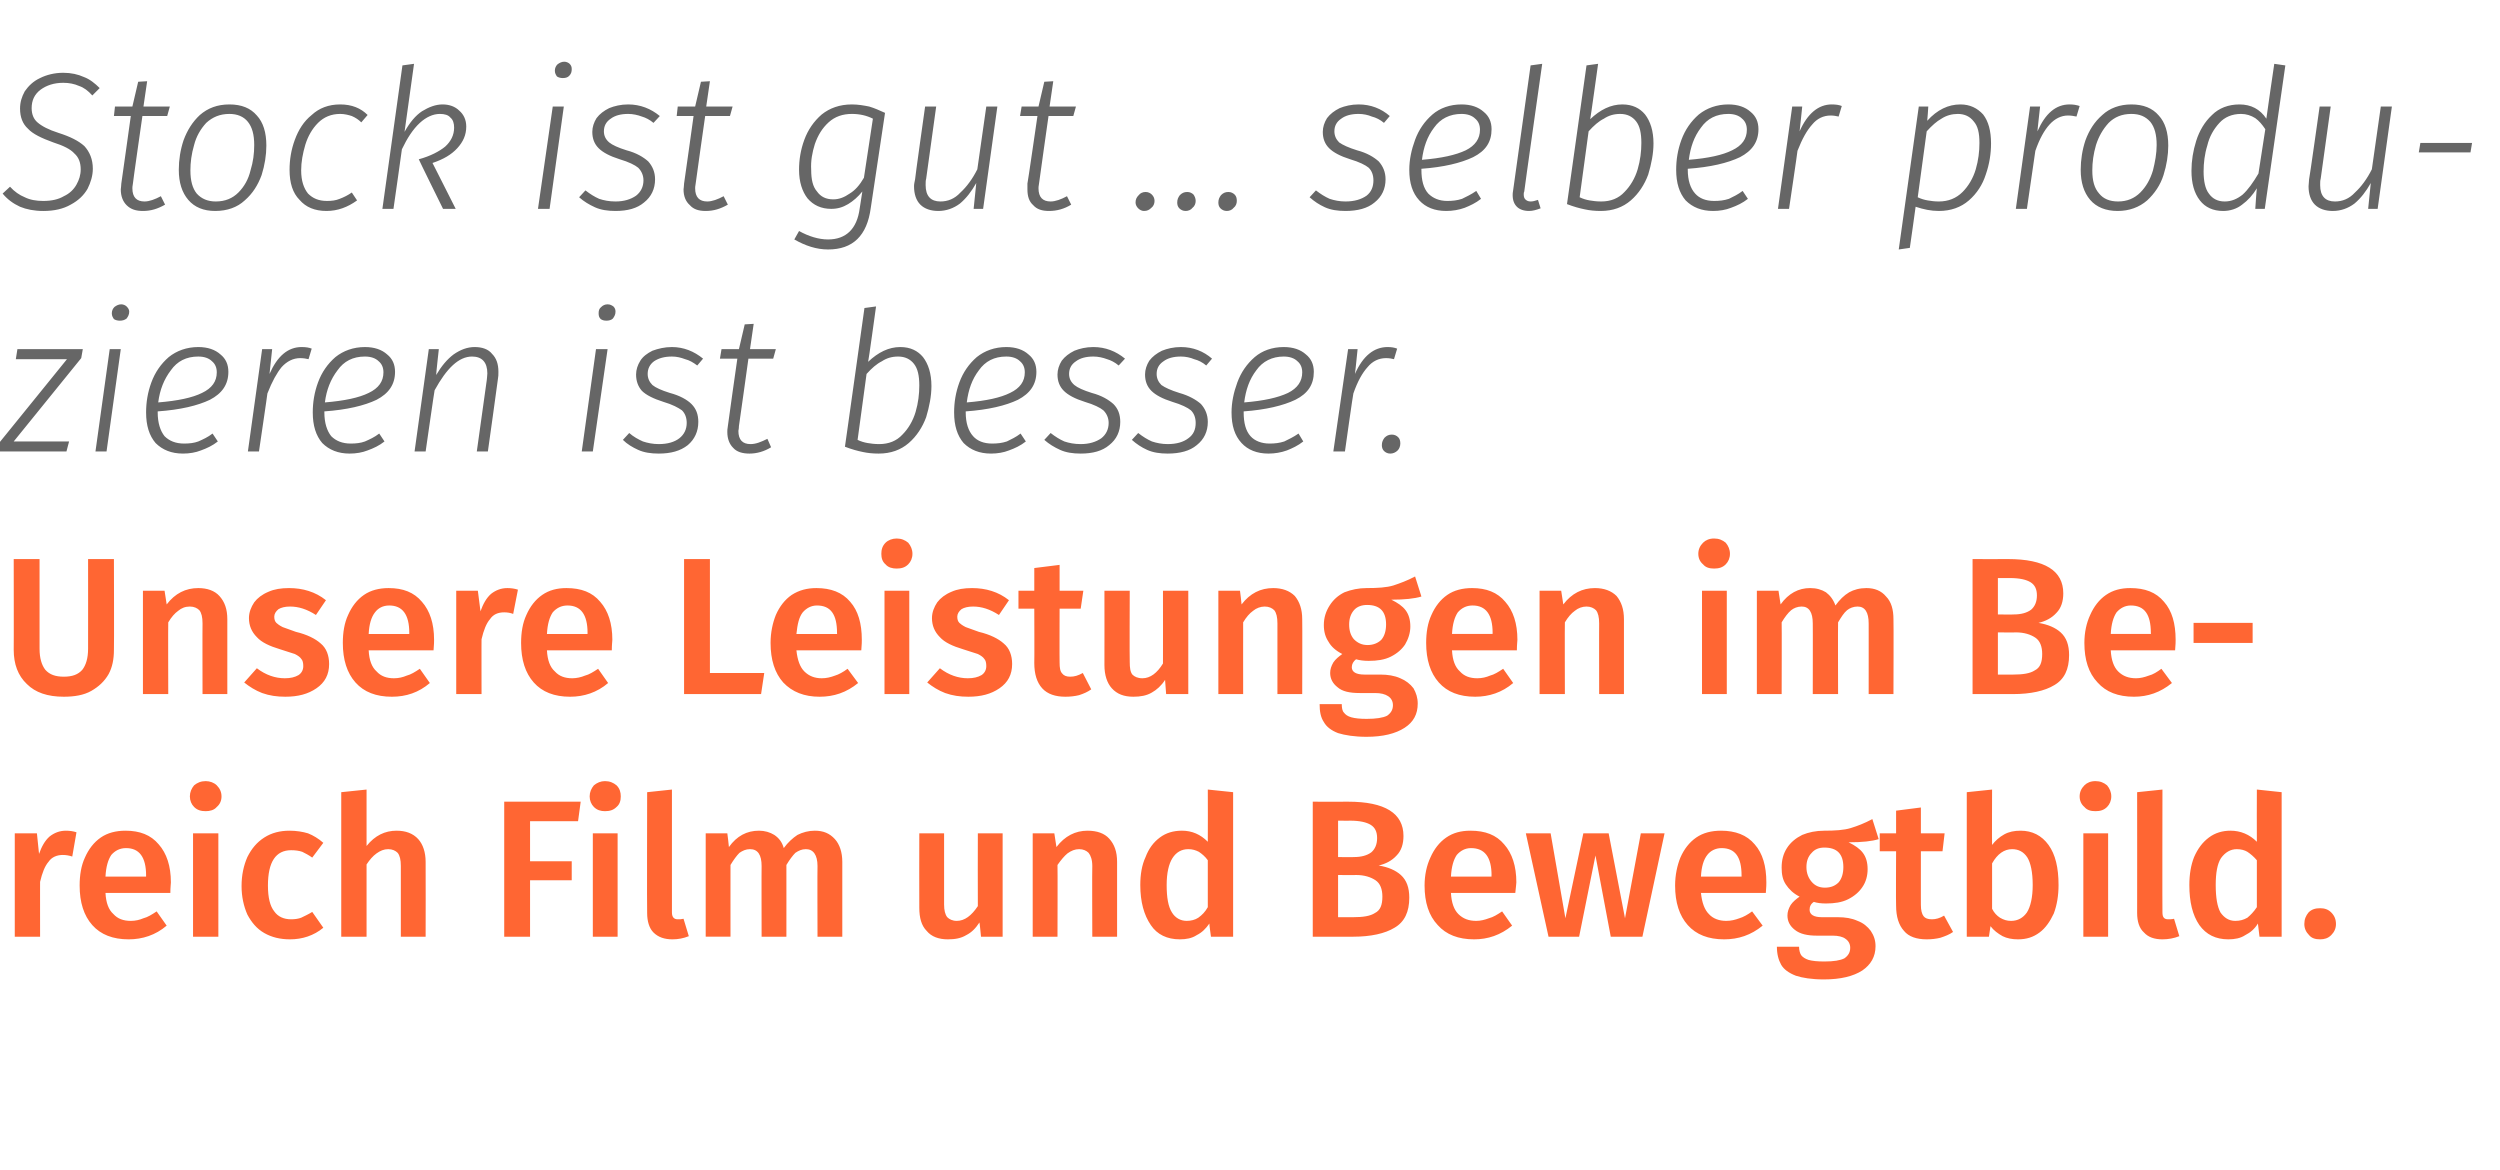 <?xml version="1.0" standalone="no"?><!DOCTYPE svg PUBLIC "-//W3C//DTD SVG 1.1//EN" "http://www.w3.org/Graphics/SVG/1.1/DTD/svg11.dtd"><svg xmlns="http://www.w3.org/2000/svg" version="1.1" width="474px" height="221.8px" viewBox="0 -5 474 221.8" style="top:-5px"><desc>Stock ist gut … selber produzieren ist besser. Unsere Leistungen im Bereich Film und Bewegtbild.</desc><defs/><g id="Polygon56606"><path d="m12.5 152.5c.7 0 1.4.1 2 .3c0 0-.8 4.6-.8 4.6c-.6-.2-1.2-.3-1.8-.3c-1.1 0-2.1.4-2.7 1.3c-.7.8-1.2 2.1-1.6 3.8c-.01-.04 0 10.4 0 10.4l-4.8 0l0-19.6l4.2 0c0 0 .4 3.87.4 3.9c.5-1.4 1.1-2.5 2-3.3c.9-.7 1.9-1.1 3.1-1.1c0 0 0 0 0 0zm19.9 9.8c0 .3-.1.9-.1 2c0 0-12.3 0-12.3 0c.1 1.9.6 3.2 1.5 4c.8.9 1.9 1.3 3.3 1.3c.9 0 1.7-.2 2.4-.5c.8-.2 1.6-.7 2.5-1.3c0 0 1.9 2.7 1.9 2.7c-2.1 1.8-4.6 2.6-7.2 2.6c-3 0-5.3-.9-6.9-2.7c-1.6-1.8-2.4-4.3-2.4-7.5c0-2 .3-3.8 1-5.3c.7-1.6 1.7-2.9 3-3.8c1.3-.9 2.9-1.3 4.7-1.3c2.7 0 4.8.8 6.3 2.6c1.5 1.7 2.3 4.1 2.3 7.2c0 0 0 0 0 0zm-4.7-1.3c0-3.5-1.3-5.2-3.8-5.2c-1.2 0-2.1.5-2.8 1.3c-.6.9-1 2.2-1.1 4.1c-.02 0 7.7 0 7.7 0c0 0-.02-.22 0-.2zm13.7-8l0 19.6l-4.8 0l0-19.6l4.8 0zm-2.4-9.9c.8 0 1.6.3 2.1.8c.6.6.9 1.3.9 2.1c0 .8-.3 1.5-.9 2c-.5.6-1.3.8-2.1.8c-.9 0-1.6-.2-2.2-.8c-.5-.5-.8-1.2-.8-2c0-.8.3-1.5.8-2.1c.6-.5 1.3-.8 2.2-.8c0 0 0 0 0 0zm15.9 9.4c1.3 0 2.5.2 3.5.5c1 .4 2 1 2.9 1.8c0 0-2.1 2.8-2.1 2.8c-.7-.5-1.3-.8-1.9-1.1c-.6-.2-1.3-.3-2.1-.3c-2.9 0-4.4 2.2-4.4 6.7c0 2.3.4 3.9 1.2 4.9c.7 1 1.8 1.5 3.2 1.5c.7 0 1.4-.1 1.9-.3c.6-.3 1.3-.6 2.1-1.1c0 0 2.1 3 2.1 3c-1.8 1.5-4 2.2-6.3 2.2c-1.9 0-3.5-.4-4.9-1.2c-1.4-.8-2.4-2-3.2-3.5c-.7-1.6-1.1-3.4-1.1-5.4c0-2.1.4-3.9 1.1-5.5c.8-1.6 1.8-2.8 3.2-3.7c1.4-.9 3-1.3 4.8-1.3c0 0 0 0 0 0zm20.3 0c1.7 0 3.1.5 4.1 1.6c.9 1 1.4 2.5 1.4 4.3c.03.02 0 14.2 0 14.2l-4.7 0c0 0 0-13.44 0-13.4c0-1.2-.2-2-.6-2.5c-.4-.4-1-.7-1.8-.7c-.8 0-1.5.3-2.2.8c-.7.5-1.3 1.2-1.9 2.1c-.01.04 0 13.7 0 13.7l-4.8 0l0-27.4l4.8-.5c0 0-.01 10.65 0 10.7c1.6-2 3.5-2.9 5.7-2.9c0 0 0 0 0 0zm20.4 20.1l0-25.6l14.5 0l-.5 3.7l-9.1 0l0 7.6l7.9 0l0 3.6l-7.9 0l0 10.7l-4.9 0zm21.5-19.6l0 19.6l-4.7 0l0-19.6l4.7 0zm-2.4-9.9c.9 0 1.6.3 2.2.8c.6.6.8 1.3.8 2.1c0 .8-.2 1.5-.8 2c-.6.6-1.3.8-2.2.8c-.8 0-1.5-.2-2.1-.8c-.5-.5-.8-1.2-.8-2c0-.8.3-1.5.8-2.1c.6-.5 1.3-.8 2.1-.8c0 0 0 0 0 0zm12.8 30c-1.5 0-2.7-.4-3.6-1.3c-.8-.8-1.2-2.1-1.2-3.7c-.05.02 0-22.9 0-22.9l4.7-.5c0 0-.01 23.27 0 23.3c0 .9.4 1.3 1.1 1.3c.4 0 .7 0 1.1-.1c0 0 1 3.3 1 3.3c-1 .4-2 .6-3.1.6c0 0 0 0 0 0zm27-20.6c1.6 0 2.8.5 3.8 1.6c.9 1 1.4 2.5 1.4 4.3c-.01.02 0 14.2 0 14.2l-4.7 0c0 0-.04-13.44 0-13.4c0-2.1-.8-3.2-2.2-3.2c-.8 0-1.4.3-2 .7c-.5.5-1.1 1.3-1.7 2.3c.01-.02 0 13.6 0 13.6l-4.7 0c0 0-.03-13.44 0-13.4c0-2.1-.7-3.2-2.2-3.2c-.8 0-1.4.3-2 .7c-.5.5-1.1 1.3-1.7 2.3c-.01-.02 0 13.6 0 13.6l-4.7 0l0-19.6l4.1 0c0 0 .33 2.57.3 2.6c1.5-2.1 3.4-3.1 5.7-3.1c1.1 0 2.1.3 2.9.8c.9.6 1.5 1.4 1.8 2.5c.8-1.1 1.7-1.9 2.6-2.5c1-.5 2.1-.8 3.3-.8c0 0 0 0 0 0zm35.6 20.1l-4.1 0c0 0-.26-2.74-.3-2.7c-.7 1.1-1.5 1.9-2.5 2.4c-1 .6-2.1.8-3.5.8c-1.7 0-3.1-.5-4-1.6c-1-1-1.4-2.5-1.4-4.4c-.03-.02 0-14.1 0-14.1l4.7 0c0 0 0 13.49 0 13.5c0 1.1.2 1.9.6 2.4c.4.4 1 .7 1.8.7c1.5 0 2.8-1 4-2.8c-.03-.01 0-13.8 0-13.8l4.7 0l0 19.6zm16.1-20.1c1.8 0 3.2.5 4.1 1.5c1 1.1 1.5 2.5 1.5 4.4c-.01.02 0 14.2 0 14.2l-4.7 0c0 0-.05-13.44 0-13.4c0-1.2-.3-2-.7-2.5c-.4-.4-1-.7-1.8-.7c-.8 0-1.5.3-2.2.8c-.6.5-1.2 1.2-1.9 2.2c.04-.02 0 13.6 0 13.6l-4.7 0l0-19.6l4.1 0c0 0 .38 2.57.4 2.6c1.6-2.1 3.6-3.1 5.9-3.1c0 0 0 0 0 0zm27.6-7.3l0 27.4l-4.2 0c0 0-.35-2.48-.3-2.5c-.7 1-1.4 1.7-2.4 2.2c-.9.6-2 .8-3.2.8c-2.4 0-4.3-.9-5.5-2.7c-1.3-1.9-2-4.4-2-7.6c0-2 .3-3.8 1-5.3c.6-1.6 1.5-2.8 2.7-3.7c1.2-.9 2.6-1.3 4.2-1.3c1.9 0 3.5.7 4.9 2.1c.03-.02 0-9.9 0-9.9l4.8.5zm-8.8 24.4c.8 0 1.6-.2 2.2-.6c.7-.5 1.3-1.1 1.8-2c0 0 0-8.9 0-8.9c-.5-.7-1.1-1.2-1.7-1.6c-.6-.3-1.2-.5-2-.5c-1.3 0-2.3.6-3 1.7c-.7 1.1-1.1 2.8-1.1 5.1c0 2.4.3 4.1 1 5.2c.6 1 1.6 1.6 2.8 1.6c0 0 0 0 0 0zm36.4-10.5c1.8.3 3.2.9 4.2 1.8c1.1 1 1.6 2.4 1.6 4.3c0 2.7-.9 4.6-2.8 5.7c-1.8 1.1-4.5 1.7-7.8 1.7c-.04-.01-7.7 0-7.7 0l0-25.6c0 0 6.66.03 6.7 0c7 0 10.5 2.2 10.5 6.5c0 1.5-.4 2.8-1.3 3.7c-.9 1-2.1 1.6-3.4 1.9c0 0 0 0 0 0zm-7.7-8.5l0 6.9c0 0 3.04.04 3 0c1.4 0 2.5-.3 3.3-.9c.7-.6 1.1-1.5 1.1-2.7c0-1.2-.4-2-1.2-2.5c-.8-.5-2.1-.8-3.9-.8c.04.02-2.3 0-2.3 0zm2.9 18.3c1.8 0 3.2-.2 4.1-.8c1-.5 1.4-1.5 1.4-3.1c0-1.4-.4-2.5-1.3-3.1c-.9-.6-2.1-1-3.7-1c.01.04-3.4 0-3.4 0l0 8l2.9 0c0 0-.01.03 0 0zm30.9-6.6c0 .3-.1.9-.2 2c0 0-12.2 0-12.2 0c.1 1.9.6 3.2 1.4 4c.9.9 2 1.3 3.4 1.3c.8 0 1.6-.2 2.4-.5c.8-.2 1.6-.7 2.5-1.3c0 0 1.9 2.7 1.9 2.7c-2.2 1.8-4.6 2.6-7.2 2.6c-3 0-5.3-.9-6.9-2.7c-1.7-1.8-2.5-4.3-2.5-7.5c0-2 .4-3.8 1.1-5.3c.7-1.6 1.7-2.9 3-3.8c1.3-.9 2.8-1.3 4.6-1.3c2.8 0 4.9.8 6.4 2.6c1.5 1.7 2.3 4.1 2.3 7.2c0 0 0 0 0 0zm-4.7-1.3c0-3.5-1.3-5.2-3.9-5.2c-1.1 0-2 .5-2.7 1.3c-.6.9-1 2.2-1.1 4.1c-.04 0 7.7 0 7.7 0c0 0-.05-.22 0-.2zm32.8-8l-4.2 19.6l-6 0l-2.9-15.4l-3.1 15.4l-5.8 0l-4.3-19.6l4.7 0l2.8 16.1l3.4-16.1l4.8 0l3.1 16.1l3-16.1l4.5 0zm19.3 9.3c0 .3 0 .9-.1 2c0 0-12.3 0-12.3 0c.2 1.9.7 3.2 1.5 4c.8.9 2 1.3 3.3 1.3c.9 0 1.7-.2 2.5-.5c.7-.2 1.6-.7 2.4-1.3c0 0 2 2.7 2 2.7c-2.2 1.8-4.6 2.6-7.3 2.6c-3 0-5.3-.9-6.9-2.7c-1.6-1.8-2.4-4.3-2.4-7.5c0-2 .4-3.8 1-5.3c.7-1.6 1.7-2.9 3-3.8c1.3-.9 2.9-1.3 4.7-1.3c2.7 0 4.9.8 6.4 2.6c1.5 1.7 2.2 4.1 2.2 7.2c0 0 0 0 0 0zm-4.7-1.3c0-3.5-1.2-5.2-3.8-5.2c-1.1 0-2.1.5-2.7 1.3c-.7.9-1.1 2.2-1.2 4.1c.03 0 7.7 0 7.7 0c0 0 .02-.22 0-.2zm26-6.9c-1.3.4-3.1.6-5.7.6c1.2.6 2.1 1.2 2.7 2c.6.8.9 1.8.9 3.1c0 1.2-.3 2.4-1 3.4c-.6.9-1.5 1.7-2.7 2.3c-1.2.6-2.6.8-4.2.8c-.9 0-1.7-.1-2.3-.3c-.6.4-.8.9-.8 1.5c0 .9.8 1.4 2.3 1.4c0 0 3 0 3 0c1.5 0 2.7.2 3.8.7c1.1.4 1.9 1.1 2.5 1.9c.6.9.9 1.8.9 2.9c0 2-.9 3.5-2.5 4.6c-1.7 1.1-4.1 1.7-7.3 1.7c-2.3 0-4.1-.3-5.3-.7c-1.3-.5-2.3-1.2-2.8-2.1c-.5-.9-.8-2-.8-3.4c0 0 4.2 0 4.2 0c0 .7.2 1.3.4 1.6c.3.4.8.7 1.4.9c.7.2 1.7.3 3 .3c1.8 0 3-.2 3.8-.6c.7-.5 1.1-1.1 1.1-2c0-.7-.3-1.3-.9-1.7c-.5-.4-1.4-.6-2.4-.6c0 0-3 0-3 0c-1.8 0-3.2-.3-4.2-1.1c-.9-.7-1.4-1.6-1.4-2.7c0-.7.2-1.3.6-2c.4-.6 1-1.1 1.7-1.6c-1.2-.6-2-1.4-2.6-2.3c-.6-.9-.8-1.9-.8-3.2c0-1.4.3-2.6 1-3.7c.7-1.1 1.7-1.9 2.9-2.5c1.2-.5 2.6-.8 4.2-.8c2 0 3.7-.1 5-.5c1.3-.4 2.6-.9 4.1-1.7c0 0 1.2 3.8 1.2 3.8zm-10.3 1.6c-1 0-1.8.3-2.4 1c-.7.7-1 1.6-1 2.7c0 1.2.4 2.1 1 2.8c.6.7 1.4 1.1 2.5 1.1c1.2 0 2-.4 2.6-1c.6-.7.9-1.7.9-2.9c0-2.5-1.2-3.7-3.6-3.7c0 0 0 0 0 0zm24.4 16c-.7.5-1.5.8-2.4 1.1c-.8.2-1.7.3-2.6.3c-1.9 0-3.4-.5-4.3-1.6c-1-1.1-1.5-2.7-1.5-4.8c-.05.05 0-10.3 0-10.3l-3.1 0l0-3.4l3.1 0l0-4.3l4.7-.6l0 4.9l4.5 0l-.4 3.4l-4.1 0c0 0-.01 10.24 0 10.2c0 1 .2 1.7.5 2.1c.3.4.8.6 1.6.6c.7 0 1.5-.2 2.3-.7c0 0 1.7 3.1 1.7 3.1zm12.8-19.2c2.2 0 4 .9 5.3 2.7c1.3 1.8 1.9 4.3 1.9 7.6c0 2-.3 3.8-.9 5.4c-.7 1.5-1.6 2.8-2.7 3.6c-1.2.9-2.5 1.3-4.1 1.3c-1.1 0-2.1-.2-2.9-.6c-.9-.5-1.7-1.1-2.3-1.9c0 0-.3 2-.3 2l-4.2 0l0-27.4l4.8-.5c0 0-.04 10.54 0 10.5c.6-.8 1.4-1.5 2.3-2c.9-.5 1.9-.7 3.1-.7c0 0 0 0 0 0zm-1.8 17.1c1.3 0 2.3-.6 3-1.6c.7-1.1 1.1-2.9 1.1-5.2c0-2.5-.4-4.2-1-5.2c-.7-1.1-1.7-1.6-2.9-1.6c-1.5 0-2.8.9-3.8 2.7c0 0 0 8.6 0 8.6c.4.8.9 1.3 1.5 1.7c.7.4 1.3.6 2.1.6c0 0 0 0 0 0zm18.4-16.6l0 19.6l-4.7 0l0-19.6l4.7 0zm-2.4-9.9c.9 0 1.6.3 2.2.8c.5.6.8 1.3.8 2.1c0 .8-.3 1.5-.8 2c-.6.6-1.3.8-2.2.8c-.9 0-1.6-.2-2.1-.8c-.6-.5-.9-1.2-.9-2c0-.8.3-1.5.9-2.1c.5-.5 1.2-.8 2.1-.8c0 0 0 0 0 0zm12.7 30c-1.5 0-2.7-.4-3.5-1.3c-.9-.8-1.3-2.1-1.3-3.7c.02.02 0-22.9 0-22.9l4.8-.5c0 0-.04 23.27 0 23.3c0 .9.3 1.3 1.1 1.3c.3 0 .7 0 1.1-.1c0 0 1 3.3 1 3.3c-1 .4-2.1.6-3.2.6c0 0 0 0 0 0zm22.6-27.9l0 27.4l-4.2 0c0 0-.31-2.48-.3-2.5c-.6 1-1.4 1.7-2.4 2.2c-.9.6-2 .8-3.2.8c-2.4 0-4.2-.9-5.5-2.7c-1.3-1.9-1.9-4.4-1.9-7.6c0-2 .3-3.8.9-5.3c.7-1.6 1.6-2.8 2.8-3.7c1.2-.9 2.6-1.3 4.1-1.3c1.9 0 3.6.7 5 2.1c-.03-.02 0-9.9 0-9.9l4.7.5zm-8.8 24.4c.9 0 1.6-.2 2.3-.6c.6-.5 1.2-1.1 1.8-2c0 0 0-8.9 0-8.9c-.6-.7-1.2-1.2-1.8-1.6c-.5-.3-1.2-.5-2-.5c-1.2 0-2.2.6-3 1.7c-.7 1.1-1 2.8-1 5.1c0 2.4.3 4.1.9 5.2c.7 1 1.6 1.6 2.8 1.6c0 0 0 0 0 0zm16.1-2.4c.8 0 1.5.2 2.1.8c.6.6.9 1.3.9 2.2c0 .8-.3 1.5-.9 2.1c-.6.6-1.3.8-2.1.8c-.9 0-1.6-.2-2.1-.8c-.6-.6-.9-1.3-.9-2.1c0-.9.3-1.6.8-2.2c.6-.6 1.3-.8 2.2-.8c0 0 0 0 0 0z" stroke="none" fill="#ff6633"/></g><g id="Polygon56605"><path d="m21.6 118.2c0 1.8-.3 3.3-1 4.6c-.8 1.4-1.9 2.4-3.3 3.2c-1.4.8-3.2 1.1-5.2 1.1c-3.1 0-5.4-.8-7-2.4c-1.7-1.6-2.5-3.8-2.5-6.5c.03.03 0-17.2 0-17.2l4.9 0c0 0 .01 16.97 0 17c0 1.8.4 3.1 1.1 4c.8.9 1.9 1.3 3.5 1.3c1.6 0 2.7-.4 3.5-1.3c.7-.9 1.1-2.2 1.1-4c.02-.03 0-17 0-17l4.9 0c0 0 .05 17.23 0 17.2zm16-11.7c1.7 0 3.1.5 4 1.5c1 1.1 1.5 2.5 1.5 4.4c0 .02 0 14.2 0 14.2l-4.7 0c0 0-.03-13.44 0-13.4c0-1.2-.2-2-.6-2.5c-.4-.4-1-.7-1.8-.7c-.9 0-1.6.3-2.2.8c-.7.5-1.3 1.2-1.9 2.2c-.04-.02 0 13.6 0 13.6l-4.8 0l0-19.6l4.1 0c0 0 .4 2.57.4 2.6c1.6-2.1 3.6-3.1 6-3.1c0 0 0 0 0 0zm17.2 0c2.6 0 5 .7 7 2.3c0 0-1.9 2.8-1.9 2.8c-1.7-1.1-3.3-1.6-4.9-1.6c-1 0-1.7.2-2.2.5c-.5.4-.8.9-.8 1.4c0 .5.1.9.4 1.2c.2.2.6.5 1.2.8c.5.2 1.4.5 2.5.9c2.1.5 3.7 1.3 4.7 2.2c1.1.9 1.6 2.3 1.6 3.9c0 2-.8 3.5-2.4 4.6c-1.6 1.1-3.5 1.6-5.9 1.6c-1.6 0-3-.2-4.4-.7c-1.3-.5-2.4-1.2-3.4-2c0 0 2.4-2.7 2.4-2.7c1.7 1.3 3.5 1.9 5.3 1.9c1.1 0 1.9-.2 2.6-.6c.6-.4.9-1 .9-1.7c0-.6-.1-1.1-.4-1.4c-.2-.3-.6-.6-1.2-.9c-.6-.2-1.6-.5-2.8-.9c-2-.6-3.5-1.3-4.4-2.3c-1-1-1.5-2.2-1.5-3.6c0-1.1.4-2.1 1-3c.6-.8 1.5-1.5 2.7-2c1.1-.5 2.4-.7 3.9-.7c0 0 0 0 0 0zm27.5 9.8c0 .3 0 .9-.1 2c0 0-12.3 0-12.3 0c.1 1.9.6 3.2 1.5 4c.8.9 1.9 1.3 3.3 1.3c.9 0 1.7-.2 2.4-.5c.8-.2 1.6-.7 2.5-1.3c0 0 1.9 2.7 1.9 2.7c-2.1 1.8-4.5 2.6-7.2 2.6c-3 0-5.3-.9-6.9-2.7c-1.6-1.8-2.4-4.3-2.4-7.5c0-2 .3-3.8 1-5.3c.7-1.6 1.7-2.9 3-3.8c1.3-.9 2.9-1.3 4.7-1.3c2.7 0 4.8.8 6.3 2.6c1.5 1.7 2.3 4.1 2.3 7.2c0 0 0 0 0 0zm-4.7-1.3c0-3.5-1.3-5.2-3.8-5.2c-1.2 0-2.1.5-2.7 1.3c-.7.9-1.1 2.2-1.2 4.1c-.01 0 7.7 0 7.7 0c0 0-.01-.22 0-.2zm18.6-8.5c.7 0 1.4.1 2 .3c0 0-.9 4.6-.9 4.6c-.5-.2-1.1-.3-1.7-.3c-1.2 0-2.1.4-2.7 1.3c-.7.8-1.2 2.1-1.6 3.8c-.02-.04 0 10.4 0 10.4l-4.8 0l0-19.6l4.1 0c0 0 .49 3.87.5 3.9c.5-1.4 1.1-2.5 2-3.3c.9-.7 1.9-1.1 3.1-1.1c0 0 0 0 0 0zm19.9 9.8c0 .3-.1.9-.1 2c0 0-12.3 0-12.3 0c.1 1.9.6 3.2 1.5 4c.8.9 1.9 1.3 3.3 1.3c.8 0 1.7-.2 2.4-.5c.8-.2 1.6-.7 2.5-1.3c0 0 1.9 2.7 1.9 2.7c-2.1 1.8-4.6 2.6-7.2 2.6c-3 0-5.3-.9-6.9-2.7c-1.6-1.8-2.4-4.3-2.4-7.5c0-2 .3-3.8 1-5.3c.7-1.6 1.7-2.9 3-3.8c1.3-.9 2.8-1.3 4.6-1.3c2.8 0 4.9.8 6.4 2.6c1.5 1.7 2.3 4.1 2.3 7.2c0 0 0 0 0 0zm-4.7-1.3c0-3.5-1.3-5.2-3.8-5.2c-1.2 0-2.1.5-2.8 1.3c-.6.9-1 2.2-1.1 4.1c-.03 0 7.7 0 7.7 0c0 0-.03-.22 0-.2zm23.2-14l0 21.6l10.3 0l-.6 4l-14.6 0l0-25.6l4.9 0zm28.8 15.3c0 .3 0 .9-.1 2c0 0-12.3 0-12.3 0c.2 1.9.7 3.2 1.5 4c.9.9 2 1.3 3.3 1.3c.9 0 1.7-.2 2.5-.5c.7-.2 1.6-.7 2.4-1.3c0 0 2 2.7 2 2.7c-2.2 1.8-4.6 2.6-7.3 2.6c-2.9 0-5.2-.9-6.9-2.7c-1.6-1.8-2.4-4.3-2.4-7.5c0-2 .4-3.8 1-5.3c.7-1.6 1.7-2.9 3-3.8c1.4-.9 2.9-1.3 4.7-1.3c2.7 0 4.9.8 6.4 2.6c1.5 1.7 2.2 4.1 2.2 7.2c0 0 0 0 0 0zm-4.7-1.3c0-3.5-1.2-5.2-3.8-5.2c-1.1 0-2 .5-2.7 1.3c-.7.9-1 2.2-1.2 4.1c.03 0 7.7 0 7.7 0c0 0 .03-.22 0-.2zm13.7-8l0 19.6l-4.7 0l0-19.6l4.7 0zm-2.4-9.9c.9 0 1.6.3 2.2.8c.5.6.8 1.3.8 2.1c0 .8-.3 1.5-.8 2c-.6.6-1.3.8-2.2.8c-.8 0-1.6-.2-2.1-.8c-.6-.5-.8-1.2-.8-2c0-.8.2-1.5.8-2.1c.5-.5 1.3-.8 2.1-.8c0 0 0 0 0 0zm14.3 9.4c2.6 0 5 .7 7 2.3c0 0-1.9 2.8-1.9 2.8c-1.7-1.1-3.3-1.6-4.9-1.6c-1 0-1.7.2-2.2.5c-.5.4-.8.9-.8 1.4c0 .5.1.9.4 1.2c.2.2.6.5 1.2.8c.5.2 1.4.5 2.5.9c2.1.5 3.7 1.3 4.7 2.2c1.1.9 1.6 2.3 1.6 3.9c0 2-.8 3.5-2.4 4.6c-1.6 1.1-3.5 1.6-5.9 1.6c-1.6 0-3-.2-4.4-.7c-1.3-.5-2.4-1.2-3.4-2c0 0 2.4-2.7 2.4-2.7c1.7 1.3 3.5 1.9 5.3 1.9c1.1 0 1.9-.2 2.6-.6c.6-.4.9-1 .9-1.7c0-.6-.1-1.1-.4-1.4c-.2-.3-.6-.6-1.2-.9c-.6-.2-1.6-.5-2.8-.9c-2-.6-3.5-1.3-4.4-2.3c-1-1-1.5-2.2-1.5-3.6c0-1.1.4-2.1 1-3c.6-.8 1.5-1.5 2.7-2c1.1-.5 2.4-.7 3.9-.7c0 0 0 0 0 0zm22.6 19.2c-.7.5-1.4.8-2.3 1.1c-.8.2-1.7.3-2.6.3c-1.9 0-3.4-.5-4.4-1.6c-1-1.1-1.5-2.7-1.5-4.8c.04.05 0-10.3 0-10.3l-3 0l0-3.4l3 0l0-4.3l4.8-.6l0 4.9l4.5 0l-.5 3.4l-4 0c0 0-.03 10.24 0 10.2c0 1 .1 1.7.5 2.1c.3.4.8.6 1.5.6c.8 0 1.5-.2 2.4-.7c0 0 1.6 3.1 1.6 3.1zm18.4.9l-4.2 0c0 0-.21-2.74-.2-2.7c-.7 1.1-1.6 1.9-2.5 2.4c-1 .6-2.2.8-3.5.8c-1.8 0-3.1-.5-4.1-1.6c-.9-1-1.4-2.5-1.4-4.4c.02-.02 0-14.1 0-14.1l4.8 0c0 0-.05 13.49 0 13.5c0 1.1.1 1.9.5 2.4c.4.4 1 .7 1.9.7c1.5 0 2.8-1 3.9-2.8c.02-.01 0-13.8 0-13.8l4.8 0l0 19.6zm16.1-20.1c1.7 0 3.1.5 4.1 1.5c.9 1.1 1.4 2.5 1.4 4.4c.04.02 0 14.2 0 14.2l-4.7 0c0 0 0-13.44 0-13.4c0-1.2-.2-2-.6-2.5c-.4-.4-1-.7-1.8-.7c-.8 0-1.6.3-2.2.8c-.7.5-1.3 1.2-1.9 2.2c-.01-.02 0 13.6 0 13.6l-4.7 0l0-19.6l4.1 0c0 0 .33 2.57.3 2.6c1.6-2.1 3.6-3.1 6-3.1c0 0 0 0 0 0zm28.1 1.6c-1.3.4-3.2.6-5.7.6c1.2.6 2.1 1.2 2.7 2c.6.8.9 1.8.9 3.1c0 1.2-.4 2.4-1 3.4c-.6.9-1.5 1.7-2.7 2.3c-1.2.6-2.6.8-4.2.8c-.9 0-1.7-.1-2.4-.3c-.5.4-.8.9-.8 1.5c0 .9.8 1.4 2.4 1.4c0 0 3 0 3 0c1.4 0 2.7.2 3.8.7c1 .4 1.9 1.1 2.5 1.9c.5.9.8 1.8.8 2.9c0 2-.8 3.5-2.5 4.6c-1.7 1.1-4.1 1.7-7.2 1.7c-2.3 0-4.1-.3-5.4-.7c-1.3-.5-2.2-1.2-2.7-2.1c-.6-.9-.8-2-.8-3.4c0 0 4.2 0 4.2 0c0 .7.1 1.3.4 1.6c.3.4.7.7 1.4.9c.7.2 1.7.3 2.9.3c1.8 0 3.1-.2 3.9-.6c.7-.5 1.1-1.1 1.1-2c0-.7-.3-1.3-.9-1.7c-.6-.4-1.4-.6-2.5-.6c0 0-2.9 0-2.9 0c-1.9 0-3.3-.3-4.2-1.1c-.9-.7-1.4-1.6-1.4-2.7c0-.7.2-1.3.6-2c.4-.6 1-1.1 1.7-1.6c-1.2-.6-2.1-1.4-2.6-2.3c-.6-.9-.9-1.9-.9-3.2c0-1.4.4-2.6 1.1-3.7c.7-1.1 1.6-1.9 2.8-2.5c1.3-.5 2.7-.8 4.2-.8c2.1 0 3.8-.1 5.1-.5c1.2-.4 2.6-.9 4.1-1.7c0 0 1.2 3.8 1.2 3.8zm-10.3 1.6c-1 0-1.9.3-2.5 1c-.6.7-.9 1.6-.9 2.7c0 1.2.3 2.1.9 2.8c.7.7 1.5 1.1 2.6 1.1c1.1 0 2-.4 2.6-1c.6-.7.9-1.7.9-2.9c0-2.5-1.2-3.7-3.6-3.7c0 0 0 0 0 0zm28.5 6.6c0 .3-.1.9-.1 2c0 0-12.3 0-12.3 0c.1 1.9.6 3.2 1.5 4c.8.9 1.9 1.3 3.3 1.3c.9 0 1.7-.2 2.4-.5c.8-.2 1.6-.7 2.5-1.3c0 0 1.9 2.7 1.9 2.7c-2.1 1.8-4.6 2.6-7.2 2.6c-3 0-5.3-.9-6.9-2.7c-1.6-1.8-2.4-4.3-2.4-7.5c0-2 .3-3.8 1-5.3c.7-1.6 1.7-2.9 3-3.8c1.3-.9 2.9-1.3 4.7-1.3c2.7 0 4.8.8 6.3 2.6c1.5 1.7 2.3 4.1 2.3 7.2c0 0 0 0 0 0zm-4.7-1.3c0-3.5-1.3-5.2-3.8-5.2c-1.2 0-2.1.5-2.8 1.3c-.6.9-1 2.2-1.1 4.1c-.02 0 7.7 0 7.7 0c0 0-.03-.22 0-.2zm19.4-8.5c1.7 0 3.1.5 4.1 1.5c.9 1.1 1.4 2.5 1.4 4.4c.01.02 0 14.2 0 14.2l-4.7 0c0 0-.02-13.44 0-13.4c0-1.2-.2-2-.6-2.5c-.4-.4-1-.7-1.8-.7c-.8 0-1.6.3-2.2.8c-.7.5-1.3 1.2-1.9 2.2c-.04-.02 0 13.6 0 13.6l-4.8 0l0-19.6l4.1 0c0 0 .4 2.57.4 2.6c1.6-2.1 3.6-3.1 6-3.1c0 0 0 0 0 0zm25 .5l0 19.6l-4.7 0l0-19.6l4.7 0zm-2.4-9.9c.9 0 1.6.3 2.2.8c.5.6.8 1.3.8 2.1c0 .8-.3 1.5-.8 2c-.6.6-1.3.8-2.2.8c-.9 0-1.6-.2-2.1-.8c-.6-.5-.9-1.2-.9-2c0-.8.3-1.5.9-2.1c.5-.5 1.2-.8 2.1-.8c0 0 0 0 0 0zm28.9 9.4c1.5 0 2.8.5 3.7 1.6c1 1 1.4 2.5 1.4 4.3c.05.02 0 14.2 0 14.2l-4.7 0c0 0 .01-13.44 0-13.4c0-2.1-.7-3.2-2.1-3.2c-.8 0-1.5.3-2 .7c-.6.5-1.1 1.3-1.7 2.3c-.04-.02 0 13.6 0 13.6l-4.8 0c0 0 .03-13.44 0-13.4c0-2.1-.7-3.2-2.1-3.2c-.8 0-1.5.3-2 .7c-.6.5-1.2 1.3-1.8 2.3c.04-.02 0 13.6 0 13.6l-4.7 0l0-19.6l4.1 0c0 0 .39 2.57.4 2.6c1.5-2.1 3.4-3.1 5.6-3.1c1.2 0 2.2.3 3 .8c.8.6 1.4 1.4 1.8 2.5c.8-1.1 1.6-1.9 2.6-2.5c.9-.5 2-.8 3.3-.8c0 0 0 0 0 0zm32.6 6.6c1.8.3 3.2.9 4.2 1.8c1.1 1 1.6 2.4 1.6 4.3c0 2.7-.9 4.6-2.8 5.7c-1.8 1.1-4.5 1.7-7.8 1.7c-.05-.01-7.7 0-7.7 0l0-25.6c0 0 6.65.03 6.7 0c7 0 10.5 2.2 10.5 6.5c0 1.5-.4 2.8-1.3 3.7c-.9 1-2.1 1.6-3.4 1.9c0 0 0 0 0 0zm-7.7-8.5l0 6.9c0 0 3.04.04 3 0c1.4 0 2.5-.3 3.3-.9c.7-.6 1.1-1.5 1.1-2.7c0-1.2-.4-2-1.2-2.5c-.8-.5-2.1-.8-3.9-.8c.03.02-2.3 0-2.3 0zm2.9 18.3c1.8 0 3.2-.2 4.1-.8c1-.5 1.4-1.5 1.4-3.1c0-1.4-.4-2.5-1.3-3.1c-.9-.6-2.1-1-3.7-1c.01.04-3.4 0-3.4 0l0 8l2.9 0c0 0-.01.03 0 0zm30.8-6.6c0 .3 0 .9-.1 2c0 0-12.2 0-12.2 0c.1 1.9.6 3.2 1.4 4c.9.9 2 1.3 3.4 1.3c.8 0 1.6-.2 2.4-.5c.8-.2 1.6-.7 2.4-1.3c0 0 2 2.7 2 2.7c-2.2 1.8-4.6 2.6-7.2 2.6c-3 0-5.3-.9-6.9-2.7c-1.7-1.8-2.5-4.3-2.5-7.5c0-2 .4-3.8 1.1-5.3c.7-1.6 1.7-2.9 3-3.8c1.3-.9 2.8-1.3 4.6-1.3c2.8 0 4.9.8 6.4 2.6c1.5 1.7 2.2 4.1 2.2 7.2c0 0 0 0 0 0zm-4.7-1.3c0-3.5-1.2-5.2-3.8-5.2c-1.1 0-2 .5-2.7 1.3c-.6.9-1 2.2-1.1 4.1c-.05 0 7.6 0 7.6 0c0 0 .05-.22 0-.2zm8.1 1.9l0-3.8l11.2 0l0 3.8l-11.2 0z" stroke="none" fill="#ff6633"/></g><g id="Polygon56604"><path d="m15.7 61.2l-.3 1.7l-12.8 15.8l10.5 0l-.5 1.9l-13 0l.3-1.7l12.8-15.8l-9.7 0l.3-1.9l12.4 0zm7.2 0l-2.7 19.4l-2.1 0l2.7-19.4l2.1 0zm-.2-5.4c-.4 0-.8-.1-1.1-.3c-.2-.3-.4-.6-.4-1.1c0-.5.2-.9.5-1.2c.4-.3.8-.5 1.3-.5c.4 0 .8.2 1 .4c.3.3.5.6.5 1c0 .5-.2.9-.5 1.3c-.4.3-.8.4-1.3.4c0 0 0 0 0 0zm20.6 9.7c0 2.4-1.2 4.1-3.5 5.3c-2.3 1.1-5.6 1.9-9.9 2.2c0 0 0 .2 0 .2c0 2 .5 3.5 1.3 4.5c.9.9 2.1 1.4 3.7 1.4c1 0 1.9-.1 2.7-.4c.9-.4 1.8-.8 2.7-1.5c0 0 1 1.5 1 1.5c-1 .8-2.1 1.3-3.2 1.7c-1 .4-2.2.6-3.4.6c-2.2 0-3.9-.7-5.2-2c-1.2-1.4-1.8-3.3-1.8-5.8c0-1.9.3-3.8 1-5.7c.7-1.9 1.8-3.5 3.3-4.8c1.5-1.2 3.4-1.9 5.6-1.9c1.8 0 3.2.5 4.2 1.4c1 .8 1.5 1.9 1.5 3.3c0 0 0 0 0 0zm-5.7-2.9c-2.3 0-4 .9-5.2 2.6c-1.3 1.7-2.1 3.7-2.4 6.1c3.7-.3 6.5-.9 8.3-1.8c1.9-.9 2.8-2.2 2.8-3.9c0-.9-.3-1.6-.9-2.1c-.6-.6-1.5-.9-2.6-.9c0 0 0 0 0 0zm19.6-1.8c.8 0 1.4.1 1.9.3c0 0-.6 2-.6 2c-.4-.1-1-.2-1.6-.2c-1.3 0-2.5.6-3.5 1.7c-.9 1.1-1.8 2.7-2.7 5c.03-.03-1.6 11-1.6 11l-2.1 0l2.7-19.4l1.9 0c0 0-.5 4.74-.5 4.7c1.5-3.4 3.5-5.1 6.1-5.1c0 0 0 0 0 0zm17.7 4.7c0 2.4-1.2 4.1-3.5 5.3c-2.3 1.1-5.6 1.9-9.9 2.2c0 0 0 .2 0 .2c0 2 .5 3.5 1.3 4.5c.9.9 2.1 1.4 3.7 1.4c1 0 1.9-.1 2.7-.4c.9-.4 1.8-.8 2.7-1.5c0 0 1 1.5 1 1.5c-1 .8-2.1 1.3-3.2 1.7c-1 .4-2.2.6-3.4.6c-2.2 0-3.9-.7-5.2-2c-1.2-1.4-1.8-3.3-1.8-5.8c0-1.9.3-3.8 1-5.7c.7-1.9 1.8-3.5 3.3-4.8c1.5-1.2 3.4-1.9 5.6-1.9c1.8 0 3.2.5 4.2 1.4c1 .8 1.5 1.9 1.5 3.3c0 0 0 0 0 0zm-5.7-2.9c-2.3 0-4 .9-5.2 2.6c-1.3 1.7-2.1 3.7-2.4 6.1c3.7-.3 6.5-.9 8.3-1.8c1.9-.9 2.8-2.2 2.8-3.9c0-.9-.3-1.6-.9-2.1c-.6-.6-1.5-.9-2.6-.9c0 0 0 0 0 0zm20.8-1.8c1.4 0 2.6.4 3.3 1.3c.8.8 1.2 1.9 1.2 3.4c0 .5 0 .9-.1 1.4c.02.04-1.9 13.7-1.9 13.7l-2.1 0c0 0 1.88-13.58 1.9-13.6c0-.3.1-.7.1-1.2c0-2.1-1-3.2-2.9-3.2c-2.5 0-4.8 2.2-7.1 6.4c-.04.01-1.7 11.6-1.7 11.6l-2.1 0l2.7-19.4l1.9 0c0 0-.54 4.85-.5 4.9c1-1.7 2.1-3 3.3-3.9c1.3-.9 2.6-1.4 4-1.4c0 0 0 0 0 0zm25.2.4l-2.8 19.4l-2.1 0l2.7-19.4l2.2 0zm-.2-5.4c-.5 0-.8-.1-1.1-.3c-.3-.3-.4-.6-.4-1.1c0-.5.1-.9.5-1.2c.3-.3.7-.5 1.2-.5c.5 0 .8.2 1.1.4c.3.3.4.6.4 1c0 .5-.2.9-.5 1.3c-.3.3-.8.4-1.2.4c0 0 0 0 0 0zm12.4 5c2.2 0 4.2.8 5.9 2.2c0 0-1.1 1.3-1.1 1.3c-.8-.6-1.5-1-2.3-1.2c-.8-.3-1.6-.5-2.5-.5c-1.4 0-2.5.3-3.4.9c-.8.6-1.2 1.4-1.2 2.4c0 .8.3 1.5.9 2.1c.6.5 1.7 1 3.3 1.5c1.9.5 3.3 1.3 4.1 2.1c.9.9 1.3 2 1.3 3.4c0 1.8-.7 3.3-2 4.4c-1.4 1.1-3.2 1.6-5.5 1.6c-1.5 0-2.8-.2-3.9-.7c-1.1-.5-2.1-1.1-2.9-1.9c0 0 1.2-1.3 1.2-1.3c.8.7 1.7 1.2 2.6 1.6c.9.3 1.9.5 3 .5c1.7 0 3-.4 3.9-1.1c.9-.7 1.4-1.7 1.4-2.9c0-1-.3-1.8-.9-2.4c-.7-.5-1.8-1.1-3.5-1.6c-1.9-.6-3.3-1.3-4.1-2.1c-.7-.8-1.1-1.8-1.1-3.1c0-.9.3-1.8.8-2.6c.5-.8 1.3-1.4 2.3-1.9c1.1-.4 2.3-.7 3.7-.7c0 0 0 0 0 0zm12.7 15c0 .5-.1.8-.1.9c0 1.7.8 2.5 2.3 2.5c1 0 2-.4 3.2-1c0 0 .7 1.6.7 1.6c-1.3.8-2.7 1.2-4.1 1.2c-1.3 0-2.4-.3-3.1-1.1c-.7-.7-1.1-1.7-1.1-3c0-.2 0-.6.1-1.1c-.03.02 1.8-12.8 1.8-12.8l-3.3 0l.3-1.8l3.3 0l1.1-4.7l1.7-.1l-.7 4.8l4.9 0l-.5 1.8l-4.7 0c0 0-1.78 12.82-1.8 12.8zm30.6-15c1.9 0 3.3.7 4.3 1.9c1 1.3 1.6 3.1 1.6 5.5c0 1.9-.4 3.9-1 5.9c-.7 1.9-1.8 3.6-3.3 4.9c-1.5 1.3-3.4 2-5.7 2c-1.1 0-2.1-.1-3-.3c-1-.2-2.1-.5-3.4-1c.01.04 3.7-26.3 3.7-26.3l2.2-.3c0 0-1.45 10.55-1.5 10.5c1.9-1.8 3.9-2.8 6.1-2.8c0 0 0 0 0 0zm-.4 1.8c-1.2 0-2.2.3-3.1.9c-1 .5-1.9 1.3-2.9 2.4c0 0-1.7 12.5-1.7 12.5c.6.3 1.3.5 1.9.6c.6.1 1.3.2 2.2.2c1.8 0 3.3-.6 4.4-1.8c1.1-1.1 2-2.6 2.5-4.3c.5-1.7.7-3.4.7-5c0-1.9-.3-3.2-1-4.1c-.7-.9-1.7-1.4-3-1.4c0 0 0 0 0 0zm26.2 2.9c0 2.4-1.2 4.1-3.5 5.3c-2.3 1.1-5.6 1.9-9.9 2.2c0 0 0 .2 0 .2c0 2 .5 3.5 1.4 4.5c.8.9 2 1.4 3.6 1.4c1 0 1.9-.1 2.8-.4c.8-.4 1.7-.8 2.6-1.5c0 0 1 1.5 1 1.5c-1 .8-2.1 1.3-3.2 1.7c-1 .4-2.2.6-3.4.6c-2.2 0-3.9-.7-5.2-2c-1.2-1.4-1.8-3.3-1.8-5.8c0-1.9.3-3.8 1-5.7c.7-1.9 1.8-3.5 3.3-4.8c1.5-1.2 3.4-1.9 5.6-1.9c1.8 0 3.2.5 4.2 1.4c1 .8 1.5 1.9 1.5 3.3c0 0 0 0 0 0zm-5.7-2.9c-2.3 0-4 .9-5.2 2.6c-1.3 1.7-2 3.7-2.3 6.1c3.7-.3 6.4-.9 8.2-1.8c1.9-.9 2.8-2.2 2.8-3.9c0-.9-.3-1.6-.9-2.1c-.6-.6-1.5-.9-2.6-.9c0 0 0 0 0 0zm16.5-1.8c2.3 0 4.3.8 6 2.2c0 0-1.2 1.3-1.2 1.3c-.7-.6-1.5-1-2.2-1.2c-.8-.3-1.7-.5-2.6-.5c-1.4 0-2.5.3-3.3.9c-.9.6-1.3 1.4-1.3 2.4c0 .8.3 1.5 1 2.1c.6.5 1.7 1 3.3 1.5c1.9.5 3.2 1.3 4.1 2.1c.9.9 1.3 2 1.3 3.4c0 1.8-.7 3.3-2.1 4.4c-1.3 1.1-3.1 1.6-5.4 1.6c-1.5 0-2.8-.2-3.9-.7c-1.1-.5-2.1-1.1-3-1.9c0 0 1.2-1.3 1.2-1.3c.9.7 1.7 1.2 2.6 1.6c.9.3 1.9.5 3.1.5c1.6 0 2.9-.4 3.9-1.1c.9-.7 1.4-1.7 1.4-2.9c0-1-.4-1.8-1-2.4c-.6-.5-1.8-1.1-3.5-1.6c-1.9-.6-3.2-1.3-4-2.1c-.8-.8-1.2-1.8-1.2-3.1c0-.9.3-1.8.8-2.6c.6-.8 1.4-1.4 2.4-1.9c1-.4 2.2-.7 3.6-.7c0 0 0 0 0 0zm16.6 0c2.3 0 4.3.8 5.9 2.2c0 0-1.1 1.3-1.1 1.3c-.7-.6-1.5-1-2.3-1.2c-.7-.3-1.6-.5-2.5-.5c-1.4 0-2.5.3-3.3.9c-.9.6-1.3 1.4-1.3 2.4c0 .8.3 1.5.9 2.1c.7.5 1.8 1 3.4 1.5c1.8.5 3.2 1.3 4.1 2.1c.8.9 1.3 2 1.3 3.4c0 1.8-.7 3.3-2.1 4.4c-1.3 1.1-3.2 1.6-5.5 1.6c-1.5 0-2.8-.2-3.9-.7c-1.1-.5-2-1.1-2.9-1.9c0 0 1.2-1.3 1.2-1.3c.9.7 1.7 1.2 2.6 1.6c.9.3 1.9.5 3 .5c1.7 0 3-.4 3.9-1.1c1-.7 1.4-1.7 1.4-2.9c0-1-.3-1.8-.9-2.4c-.6-.5-1.8-1.1-3.5-1.6c-1.9-.6-3.2-1.3-4-2.1c-.8-.8-1.2-1.8-1.2-3.1c0-.9.3-1.8.8-2.6c.6-.8 1.4-1.4 2.4-1.9c1-.4 2.2-.7 3.6-.7c0 0 0 0 0 0zm25.2 4.7c0 2.4-1.1 4.1-3.5 5.3c-2.3 1.1-5.6 1.9-9.8 2.2c0 0 0 .2 0 .2c0 2 .4 3.5 1.3 4.5c.8.9 2.1 1.4 3.6 1.4c1 0 1.9-.1 2.8-.4c.8-.4 1.7-.8 2.7-1.5c0 0 .9 1.5.9 1.5c-1 .8-2.1 1.3-3.1 1.7c-1.1.4-2.3.6-3.5.6c-2.2 0-3.9-.7-5.1-2c-1.3-1.4-1.9-3.3-1.9-5.8c0-1.9.4-3.8 1.1-5.7c.7-1.9 1.8-3.5 3.3-4.8c1.4-1.2 3.3-1.9 5.5-1.9c1.8 0 3.2.5 4.2 1.4c1 .8 1.5 1.9 1.5 3.3c0 0 0 0 0 0zm-5.7-2.9c-2.2 0-4 .9-5.2 2.6c-1.3 1.7-2 3.7-2.3 6.1c3.7-.3 6.4-.9 8.3-1.8c1.8-.9 2.7-2.2 2.7-3.9c0-.9-.3-1.6-.9-2.1c-.6-.6-1.5-.9-2.6-.9c0 0 0 0 0 0zm19.7-1.8c.7 0 1.3.1 1.8.3c0 0-.6 2-.6 2c-.4-.1-.9-.2-1.5-.2c-1.4 0-2.6.6-3.5 1.7c-1 1.1-1.9 2.7-2.7 5c-.05-.03-1.6 11-1.6 11l-2.2 0l2.8-19.4l1.8 0c0 0-.48 4.74-.5 4.7c1.5-3.4 3.6-5.1 6.2-5.1c0 0 0 0 0 0zm.5 20.2c-.5 0-.9-.2-1.2-.5c-.3-.3-.4-.7-.4-1.1c0-.6.2-1 .5-1.4c.4-.4.8-.6 1.4-.6c.5 0 .9.2 1.2.5c.3.3.4.7.4 1.2c0 .5-.2 1-.5 1.3c-.4.4-.9.6-1.4.6c0 0 0 0 0 0z" stroke="none" fill="#666666"/></g><g id="Polygon56603"><path d="m12 8.8c1.5 0 2.8.3 3.9.8c1.1.4 2.1 1.2 3 2.1c0 0-1.4 1.4-1.4 1.4c-.8-.9-1.6-1.5-2.5-1.8c-.9-.4-1.9-.6-3-.6c-1.8 0-3.2.5-4.3 1.3c-1.2.9-1.7 2.1-1.7 3.5c0 1.2.4 2.1 1.1 2.7c.8.7 2.1 1.4 4 2c2.2.7 3.8 1.5 4.9 2.5c1 1.1 1.6 2.5 1.6 4.3c0 1.3-.4 2.6-1 3.8c-.7 1.2-1.7 2.2-3.2 3c-1.4.8-3.1 1.2-5.2 1.2c-1.7 0-3.2-.3-4.4-.8c-1.3-.6-2.4-1.4-3.3-2.5c0 0 1.4-1.3 1.4-1.3c.8.9 1.8 1.6 2.8 2c1 .5 2.2.7 3.5.7c1.6 0 2.9-.3 3.9-.9c1.1-.5 1.9-1.3 2.4-2.2c.5-.9.8-1.8.8-2.9c0-1.3-.4-2.3-1.2-3c-.7-.8-2.1-1.5-4-2.1c-2.2-.8-3.9-1.6-4.8-2.6c-1-.9-1.5-2.2-1.5-3.8c0-1.2.3-2.2.9-3.3c.7-1 1.6-1.9 2.9-2.5c1.2-.6 2.7-1 4.4-1c0 0 0 0 0 0zm13.2 21c-.1.5-.1.8-.1.9c0 1.7.8 2.5 2.3 2.5c.9 0 2-.4 3.1-1c0 0 .8 1.6.8 1.6c-1.4.8-2.7 1.2-4.2 1.2c-1.3 0-2.3-.3-3.1-1.1c-.7-.7-1.1-1.7-1.1-3c0-.2.1-.6.1-1.1c.01.02 1.8-12.8 1.8-12.8l-3.2 0l.2-1.8l3.3 0l1.1-4.7l1.7-.1l-.7 4.8l5 0l-.5 1.8l-4.7 0c0 0-1.84 12.82-1.8 12.8zm15.6 5.2c-2.2 0-3.9-.7-5.1-2.1c-1.2-1.4-1.8-3.3-1.8-5.7c0-1.9.3-3.8.9-5.6c.7-1.9 1.7-3.5 3.1-4.8c1.5-1.3 3.3-2 5.6-2c2.3 0 4 .7 5.2 2.1c1.2 1.3 1.8 3.2 1.8 5.7c0 1.8-.3 3.7-.9 5.6c-.7 1.9-1.7 3.5-3.2 4.8c-1.4 1.3-3.3 2-5.6 2c0 0 0 0 0 0zm.1-1.8c1.8 0 3.2-.6 4.3-1.7c1.1-1.1 1.9-2.5 2.3-4.2c.5-1.6.7-3.2.7-4.8c0-2-.4-3.4-1.2-4.4c-.8-1-2-1.5-3.5-1.5c-1.8 0-3.2.6-4.4 1.7c-1.1 1.2-1.9 2.6-2.3 4.2c-.5 1.7-.7 3.3-.7 4.8c0 2 .4 3.4 1.2 4.4c.9 1 2.1 1.5 3.6 1.5c0 0 0 0 0 0zm23.6-18.4c2.2 0 3.9.7 5.2 2c0 0-1.2 1.4-1.2 1.4c-.5-.5-1.1-.9-1.8-1.2c-.6-.2-1.4-.4-2.2-.4c-1.7 0-3.1.6-4.2 1.7c-1.1 1.1-1.9 2.5-2.4 4.1c-.5 1.7-.8 3.3-.8 4.9c0 2 .5 3.4 1.3 4.4c.9.9 2 1.4 3.6 1.4c.9 0 1.7-.1 2.4-.4c.8-.3 1.6-.7 2.3-1.2c0 0 1 1.5 1 1.5c-1.8 1.3-3.7 2-5.8 2c-2.2 0-3.9-.7-5.1-2.1c-1.3-1.3-1.9-3.2-1.9-5.7c0-1.9.3-3.8 1-5.7c.7-1.9 1.7-3.5 3.2-4.7c1.4-1.3 3.2-2 5.4-2c0 0 0 0 0 0zm12.2 5.2c1-1.8 2.1-3.1 3.3-3.9c1.3-.8 2.6-1.3 3.9-1.3c1.3 0 2.4.4 3.2 1.2c.8.7 1.3 1.7 1.3 3c0 1.6-.6 2.9-1.7 4.1c-1.1 1.2-2.6 2.1-4.7 2.8c-.01-.04 4.4 8.7 4.4 8.7l-2.4 0c0 0-4.64-9.4-4.6-9.4c2.2-.6 3.9-1.5 5-2.4c1.1-1 1.7-2.2 1.7-3.6c0-.8-.2-1.5-.7-1.9c-.4-.5-1.1-.7-2-.7c-1.3 0-2.6.6-3.8 1.7c-1.3 1.2-2.4 2.9-3.4 5c.02.01-1.6 11.3-1.6 11.3l-2.1 0l3.8-27.2l2.2-.3c0 0-1.8 12.88-1.8 12.9zm30.2-4.8l-2.7 19.4l-2.2 0l2.8-19.4l2.1 0zm-.2-5.4c-.4 0-.8-.1-1.1-.3c-.2-.3-.4-.6-.4-1.1c0-.5.2-.9.5-1.2c.4-.3.8-.5 1.3-.5c.4 0 .8.2 1 .4c.3.3.4.6.4 1c0 .5-.1.9-.5 1.3c-.3.3-.7.4-1.2.4c0 0 0 0 0 0zm12.4 5c2.3 0 4.3.8 6 2.2c0 0-1.2 1.3-1.2 1.3c-.7-.6-1.5-1-2.2-1.2c-.8-.3-1.7-.5-2.6-.5c-1.4 0-2.5.3-3.3.9c-.9.6-1.3 1.4-1.3 2.4c0 .8.3 1.5 1 2.1c.6.5 1.7 1 3.3 1.5c1.9.5 3.2 1.3 4.1 2.1c.8.9 1.3 2 1.3 3.4c0 1.8-.7 3.3-2.1 4.4c-1.3 1.1-3.1 1.6-5.4 1.6c-1.5 0-2.8-.2-3.9-.7c-1.1-.5-2.1-1.1-3-1.9c0 0 1.2-1.3 1.2-1.3c.9.7 1.7 1.2 2.6 1.6c.9.3 1.9.5 3.1.5c1.6 0 2.9-.4 3.9-1.1c.9-.7 1.4-1.7 1.4-2.9c0-1-.4-1.8-1-2.4c-.6-.5-1.8-1.1-3.5-1.6c-1.9-.6-3.2-1.3-4-2.1c-.8-.8-1.2-1.8-1.2-3.1c0-.9.3-1.8.8-2.6c.6-.8 1.4-1.4 2.4-1.9c1-.4 2.2-.7 3.6-.7c0 0 0 0 0 0zm12.8 15c-.1.5-.1.8-.1.9c0 1.7.8 2.5 2.3 2.5c.9 0 2-.4 3.1-1c0 0 .8 1.6.8 1.6c-1.4.8-2.7 1.2-4.2 1.2c-1.3 0-2.3-.3-3-1.1c-.8-.7-1.2-1.7-1.2-3c0-.2.1-.6.1-1.1c.02.02 1.8-12.8 1.8-12.8l-3.2 0l.2-1.8l3.3 0l1.1-4.7l1.7-.1l-.7 4.8l5 0l-.5 1.8l-4.7 0c0 0-1.83 12.82-1.8 12.8zm29.6-15c1.2 0 2.3.2 3.3.4c1 .3 1.9.7 3 1.2c0 0-2.7 18-2.7 18c-.7 5.3-3.4 7.9-8.1 7.9c-2.2 0-4.3-.7-6.4-1.9c0 0 .9-1.6.9-1.6c1.8 1 3.7 1.6 5.5 1.6c3.4 0 5.5-2 6-5.9c0 0 .5-3.2.5-3.2c-.8 1-1.7 1.8-2.7 2.4c-1 .6-2 .9-3.2.9c-1.9 0-3.4-.7-4.5-2c-1-1.3-1.6-3.1-1.6-5.4c0-1.9.3-3.8 1-5.7c.7-1.9 1.8-3.5 3.3-4.8c1.5-1.2 3.4-1.9 5.7-1.9c0 0 0 0 0 0zm0 1.8c-1.7 0-3.2.5-4.4 1.6c-1.2 1.1-2 2.4-2.6 4.1c-.5 1.6-.8 3.2-.7 4.9c0 1.8.3 3.2 1.1 4.1c.7 1 1.7 1.5 3.1 1.5c1.1 0 2.1-.4 3.1-1.1c1-.6 1.9-1.6 2.7-3c0 0 1.7-11.2 1.7-11.2c-1.2-.6-2.5-.9-4-.9c0 0 0 0 0 0zm16.4 18.4c-1.4 0-2.6-.4-3.4-1.2c-.8-.8-1.2-2-1.2-3.5c0-.4.1-.8.2-1.3c-.05.01 1.9-13.8 1.9-13.8l2.1 0c0 0-1.9 13.73-1.9 13.7c-.1.3-.1.7-.1 1.2c0 2.1 1 3.1 2.8 3.1c1.4 0 2.7-.5 3.8-1.7c1.2-1.1 2.3-2.6 3.2-4.4c-.01-.02 1.7-11.9 1.7-11.9l2.1 0l-2.7 19.4l-1.8 0c0 0 .51-4.93.5-4.9c-.9 1.6-1.9 2.9-3.1 3.9c-1.2.9-2.6 1.4-4.1 1.4c0 0 0 0 0 0zm19.1-5.2c-.1.5-.1.8-.1.9c0 1.7.8 2.5 2.3 2.5c.9 0 2-.4 3.1-1c0 0 .8 1.6.8 1.6c-1.3.8-2.7 1.2-4.2 1.2c-1.3 0-2.3-.3-3-1.1c-.8-.7-1.1-1.7-1.1-3c0-.2 0-.6 0-1.1c.04.02 1.9-12.8 1.9-12.8l-3.3 0l.3-1.8l3.2 0l1.1-4.7l1.7-.1l-.7 4.8l5 0l-.5 1.8l-4.7 0c0 0-1.82 12.82-1.8 12.8zm27.8 5.2c-.5 0-.9-.2-1.2-.5c-.3-.3-.4-.7-.4-1.1c0-.6.2-1 .5-1.4c.4-.4.8-.6 1.4-.6c.5 0 .9.2 1.2.5c.2.3.4.7.4 1.2c0 .5-.2 1-.6 1.3c-.3.4-.8.6-1.3.6c0 0 0 0 0 0zm7.8 0c-.5 0-.9-.2-1.2-.5c-.3-.3-.4-.7-.4-1.1c0-.6.2-1 .5-1.4c.4-.4.8-.6 1.4-.6c.5 0 .9.2 1.2.5c.3.3.4.7.4 1.2c0 .5-.2 1-.6 1.3c-.3.4-.8.6-1.3.6c0 0 0 0 0 0zm-15.7 0c-.4 0-.8-.2-1.1-.5c-.3-.3-.5-.7-.5-1.1c0-.6.2-1 .6-1.4c.3-.4.8-.6 1.3-.6c.5 0 .9.2 1.2.5c.3.3.5.7.5 1.2c0 .5-.2 1-.6 1.3c-.4.4-.8.6-1.4.6c0 0 0 0 0 0zm40.7-20.2c2.3 0 4.3.8 5.9 2.2c0 0-1.1 1.3-1.1 1.3c-.7-.6-1.5-1-2.3-1.2c-.7-.3-1.6-.5-2.5-.5c-1.4 0-2.5.3-3.3.9c-.9.6-1.3 1.4-1.3 2.4c0 .8.3 1.5.9 2.1c.7.5 1.8 1 3.4 1.5c1.9.5 3.2 1.3 4.1 2.1c.8.9 1.3 2 1.3 3.4c0 1.8-.7 3.3-2.1 4.4c-1.3 1.1-3.2 1.6-5.5 1.6c-1.5 0-2.8-.2-3.9-.7c-1.1-.5-2-1.1-2.9-1.9c0 0 1.2-1.3 1.2-1.3c.9.7 1.7 1.2 2.6 1.6c.9.3 1.9.5 3 .5c1.7 0 3-.4 4-1.1c.9-.7 1.3-1.7 1.3-2.9c0-1-.3-1.8-.9-2.4c-.6-.5-1.8-1.1-3.5-1.6c-1.9-.6-3.2-1.3-4-2.1c-.8-.8-1.2-1.8-1.2-3.1c0-.9.3-1.8.8-2.6c.6-.8 1.4-1.4 2.4-1.9c1-.4 2.2-.7 3.6-.7c0 0 0 0 0 0zm25.2 4.7c0 2.4-1.1 4.1-3.5 5.3c-2.3 1.1-5.6 1.9-9.8 2.2c0 0 0 .2 0 .2c0 2 .4 3.5 1.3 4.5c.9.9 2.1 1.4 3.6 1.4c1 0 1.9-.1 2.8-.4c.8-.4 1.7-.8 2.7-1.5c0 0 .9 1.5.9 1.5c-1 .8-2.1 1.3-3.1 1.7c-1.1.4-2.3.6-3.5.6c-2.2 0-3.9-.7-5.1-2c-1.3-1.4-1.9-3.3-1.9-5.8c0-1.9.4-3.8 1.1-5.7c.7-1.9 1.8-3.5 3.3-4.8c1.4-1.2 3.3-1.9 5.5-1.9c1.8 0 3.2.5 4.2 1.4c1 .8 1.5 1.9 1.5 3.3c0 0 0 0 0 0zm-5.7-2.9c-2.2 0-4 .9-5.2 2.6c-1.3 1.7-2 3.7-2.3 6.1c3.7-.3 6.4-.9 8.3-1.8c1.8-.9 2.7-2.2 2.7-3.9c0-.9-.3-1.6-.9-2.1c-.6-.6-1.5-.9-2.6-.9c0 0 0 0 0 0zm11.9 14.7c-.1.2-.1.3-.1.6c0 .4.1.7.3.9c.2.2.5.4 1 .4c.4 0 .8-.1 1.4-.3c0 0 .5 1.6.5 1.6c-.8.3-1.5.5-2.2.5c-1 0-1.8-.3-2.3-.8c-.5-.5-.8-1.2-.8-2.2c0-.2 0-.5.1-1c-.01.01 3.3-23.6 3.3-23.6l2.2-.3c0 0-3.44 24.24-3.4 24.2zm18.6-16.5c1.9 0 3.3.7 4.3 1.9c1 1.3 1.6 3.1 1.6 5.5c0 1.9-.4 3.9-1 5.9c-.7 1.9-1.8 3.6-3.3 4.9c-1.5 1.3-3.4 2-5.7 2c-1.1 0-2.1-.1-3-.3c-1-.2-2.1-.5-3.4-1c0 .04 3.7-26.3 3.7-26.3l2.2-.3c0 0-1.46 10.55-1.5 10.5c1.9-1.8 3.9-2.8 6.1-2.8c0 0 0 0 0 0zm-.4 1.8c-1.2 0-2.2.3-3.1.9c-1 .5-1.9 1.3-2.9 2.4c0 0-1.7 12.5-1.7 12.5c.6.3 1.3.5 1.9.6c.6.1 1.3.2 2.2.2c1.8 0 3.3-.6 4.4-1.8c1.1-1.1 2-2.6 2.5-4.3c.5-1.7.7-3.4.7-5c0-1.9-.3-3.2-1-4.1c-.7-.9-1.7-1.4-3-1.4c0 0 0 0 0 0zm26.2 2.9c0 2.4-1.2 4.1-3.5 5.3c-2.3 1.1-5.6 1.9-9.9 2.2c0 0 0 .2 0 .2c0 2 .5 3.5 1.4 4.5c.8.9 2 1.4 3.6 1.4c1 0 1.9-.1 2.8-.4c.8-.4 1.7-.8 2.6-1.5c0 0 1 1.5 1 1.5c-1 .8-2.1 1.3-3.2 1.7c-1 .4-2.2.6-3.4.6c-2.2 0-3.9-.7-5.2-2c-1.2-1.4-1.8-3.3-1.8-5.8c0-1.9.3-3.8 1-5.7c.7-1.9 1.8-3.5 3.3-4.8c1.5-1.2 3.4-1.9 5.6-1.9c1.8 0 3.2.5 4.2 1.4c1 .8 1.5 1.9 1.5 3.3c0 0 0 0 0 0zm-5.7-2.9c-2.3 0-4 .9-5.2 2.6c-1.3 1.7-2 3.7-2.3 6.1c3.7-.3 6.4-.9 8.2-1.8c1.9-.9 2.8-2.2 2.8-3.9c0-.9-.3-1.6-.9-2.1c-.6-.6-1.5-.9-2.6-.9c0 0 0 0 0 0zm19.6-1.8c.8 0 1.4.1 1.9.3c0 0-.6 2-.6 2c-.4-.1-1-.2-1.5-.2c-1.4 0-2.6.6-3.5 1.7c-1 1.1-1.9 2.7-2.8 5c.04-.03-1.6 11-1.6 11l-2.1 0l2.7-19.4l1.9 0c0 0-.49 4.74-.5 4.7c1.5-3.4 3.6-5.1 6.1-5.1c0 0 0 0 0 0zm16.5.4l1.8 0c0 0-.16 2.67-.2 2.7c1.9-2.1 4-3.1 6.3-3.1c1.8 0 3.2.7 4.3 1.9c1 1.3 1.5 3.1 1.5 5.5c0 1.9-.3 3.9-1 5.9c-.6 1.9-1.7 3.6-3.2 4.9c-1.5 1.3-3.4 2-5.7 2c-1.5 0-2.9-.3-4.4-.8c.02.02-1.1 7.8-1.1 7.8l-2.1.3l3.8-27.1zm3.8 18c1.8 0 3.3-.6 4.5-1.8c1.1-1.1 2-2.6 2.5-4.3c.5-1.7.7-3.4.7-5c0-1.9-.3-3.2-1.1-4.1c-.7-.9-1.7-1.4-3-1.4c-1.1 0-2.2.3-3.1.9c-.9.5-1.8 1.3-2.8 2.4c0 0-1.7 12.5-1.7 12.5c.6.3 1.3.5 1.9.6c.6.1 1.3.2 2.1.2c0 0 0 0 0 0zm24.8-18.4c.7 0 1.3.1 1.9.3c0 0-.6 2-.6 2c-.5-.1-1-.2-1.6-.2c-1.3 0-2.5.6-3.5 1.7c-1 1.1-1.9 2.7-2.7 5c0-.03-1.6 11-1.6 11l-2.1 0l2.7-19.4l1.9 0c0 0-.53 4.74-.5 4.7c1.5-3.4 3.5-5.1 6.1-5.1c0 0 0 0 0 0zm9.1 20.2c-2.2 0-4-.7-5.2-2.1c-1.2-1.4-1.8-3.3-1.8-5.7c0-1.9.3-3.8.9-5.6c.7-1.9 1.7-3.5 3.2-4.8c1.4-1.3 3.3-2 5.5-2c2.3 0 4 .7 5.2 2.1c1.2 1.3 1.8 3.2 1.8 5.7c0 1.8-.3 3.7-.9 5.6c-.6 1.9-1.7 3.5-3.1 4.8c-1.5 1.3-3.4 2-5.6 2c0 0 0 0 0 0zm.1-1.8c1.7 0 3.1-.6 4.2-1.7c1.1-1.1 1.9-2.5 2.4-4.2c.4-1.6.7-3.2.7-4.8c0-2-.4-3.4-1.2-4.4c-.9-1-2-1.5-3.6-1.5c-1.8 0-3.2.6-4.3 1.7c-1.1 1.2-1.9 2.6-2.4 4.2c-.5 1.7-.7 3.3-.7 4.8c0 2 .4 3.4 1.3 4.4c.8 1 2 1.5 3.6 1.5c0 0 0 0 0 0zm31.7-25.8l-3.9 27.2l-1.8 0c0 0 .26-3.93.3-3.9c-.8 1.3-1.7 2.3-2.8 3.1c-1 .8-2.3 1.2-3.6 1.2c-1.9 0-3.4-.7-4.4-2c-1.1-1.4-1.6-3.3-1.6-5.6c0-1.9.3-3.8.9-5.7c.6-1.9 1.6-3.6 3-4.9c1.3-1.3 3.1-2 5.2-2c2.2 0 3.9.9 5.1 2.7c-.03 0 1.5-10.4 1.5-10.4l2.1.3zm-8.4 9.2c-1.7 0-3.1.6-4.1 1.7c-1.1 1.2-1.9 2.6-2.3 4.3c-.5 1.6-.7 3.3-.7 4.9c0 1.8.3 3.3 1 4.2c.7 1 1.7 1.5 3 1.5c1.3 0 2.4-.5 3.4-1.3c1-.9 2-2.3 3-4c0 0 1.3-8.4 1.3-8.4c-.6-.9-1.2-1.6-1.9-2.1c-.8-.5-1.7-.8-2.7-.8c0 0 0 0 0 0zm17.4 18.4c-1.4 0-2.6-.4-3.4-1.2c-.8-.8-1.2-2-1.2-3.5c0-.4.1-.8.1-1.3c.05.01 2-13.8 2-13.8l2.1 0c0 0-1.9 13.73-1.9 13.7c-.1.3-.1.7-.1 1.2c0 2.1 1 3.1 2.8 3.1c1.4 0 2.7-.5 3.8-1.7c1.2-1.1 2.3-2.6 3.2-4.4c-.01-.02 1.7-11.9 1.7-11.9l2.1 0l-2.7 19.4l-1.8 0c0 0 .5-4.93.5-4.9c-.9 1.6-1.9 2.9-3.1 3.9c-1.2.9-2.6 1.4-4.1 1.4c0 0 0 0 0 0zm16.3-11.1l.3-1.8l9.8 0l-.3 1.8l-9.8 0z" stroke="none" fill="#666666"/></g></svg>